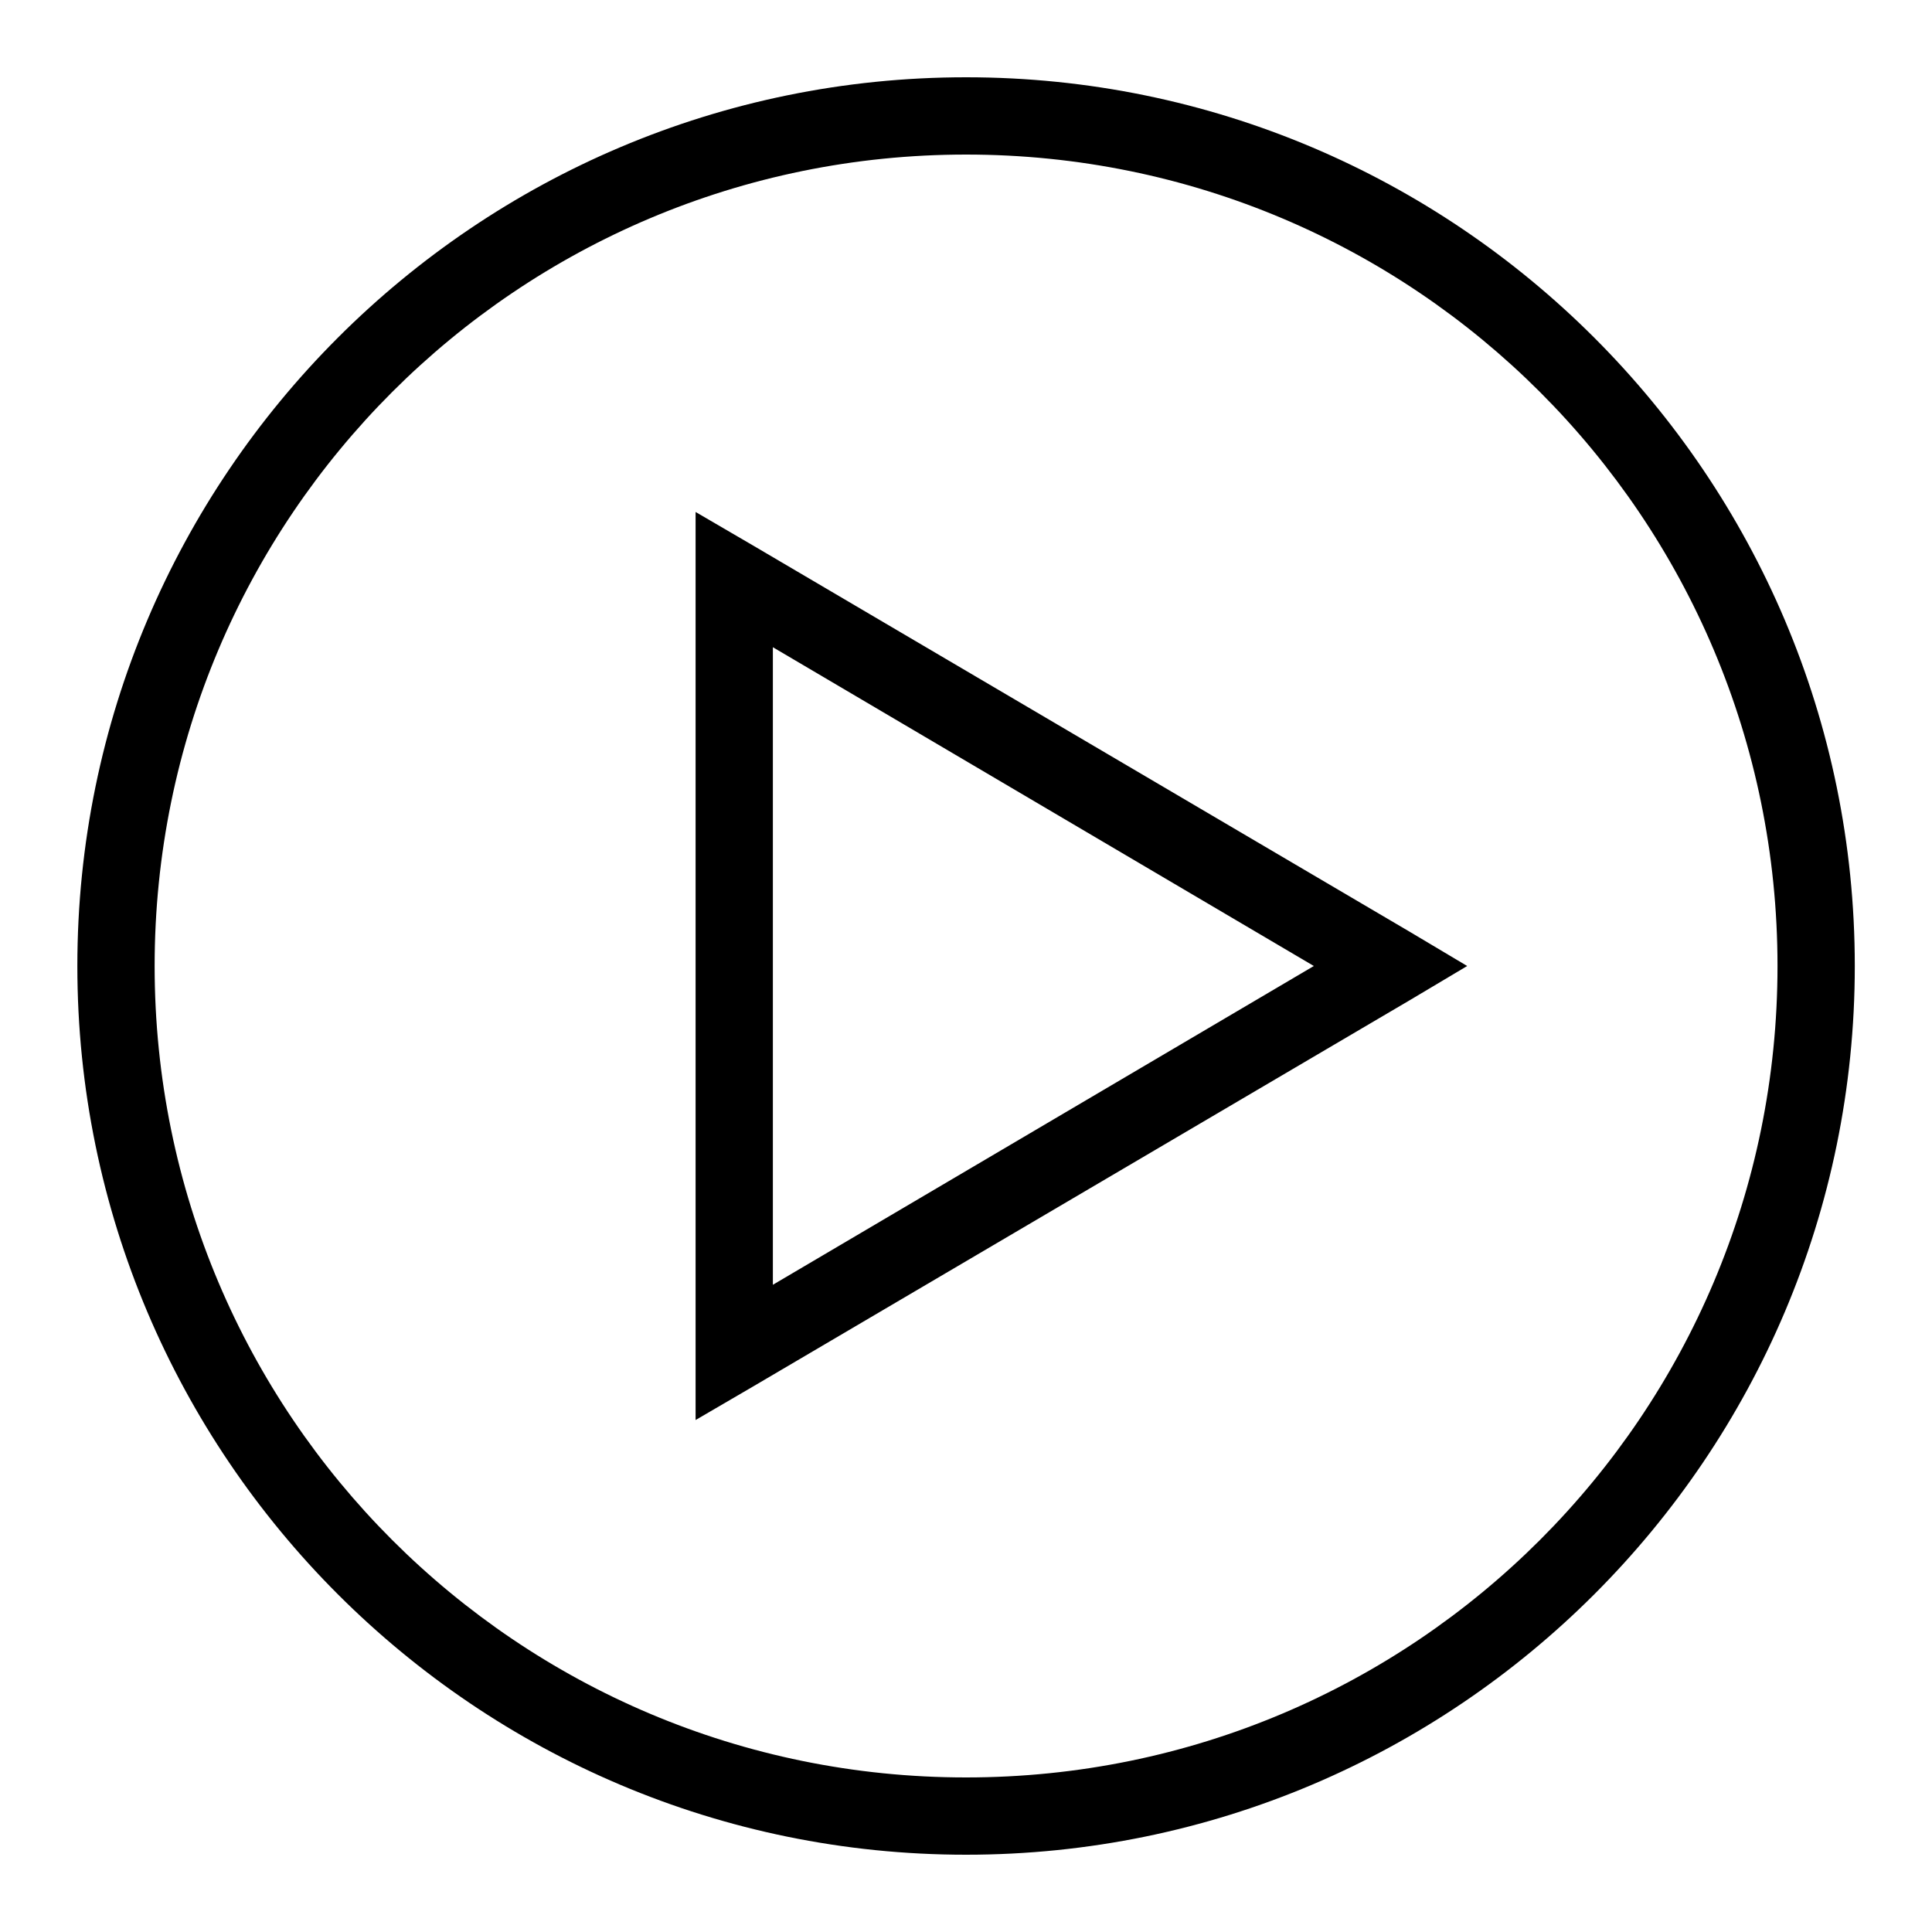 <svg width="80" height="80" viewBox="0 0 80 80" fill="none" xmlns="http://www.w3.org/2000/svg">
<path d="M40.003 3.2C19.697 3.2 3.203 19.694 3.203 40C3.203 60.306 19.697 76.8 40.003 76.8C60.309 76.8 76.803 60.306 76.803 40C76.803 19.694 60.309 3.2 40.003 3.2ZM40.003 6.4C58.578 6.4 73.603 21.425 73.603 40C73.603 58.575 58.578 73.6 40.003 73.6C21.428 73.6 6.403 58.575 6.403 40C6.403 21.425 21.428 6.4 40.003 6.4ZM28.803 21.2V58.8L31.203 57.4L58.403 41.4L60.753 40L58.403 38.6L31.203 22.6L28.803 21.2ZM32.003 26.8L54.403 40L32.003 53.2V26.8Z" fill="currentColor"/>
</svg>
